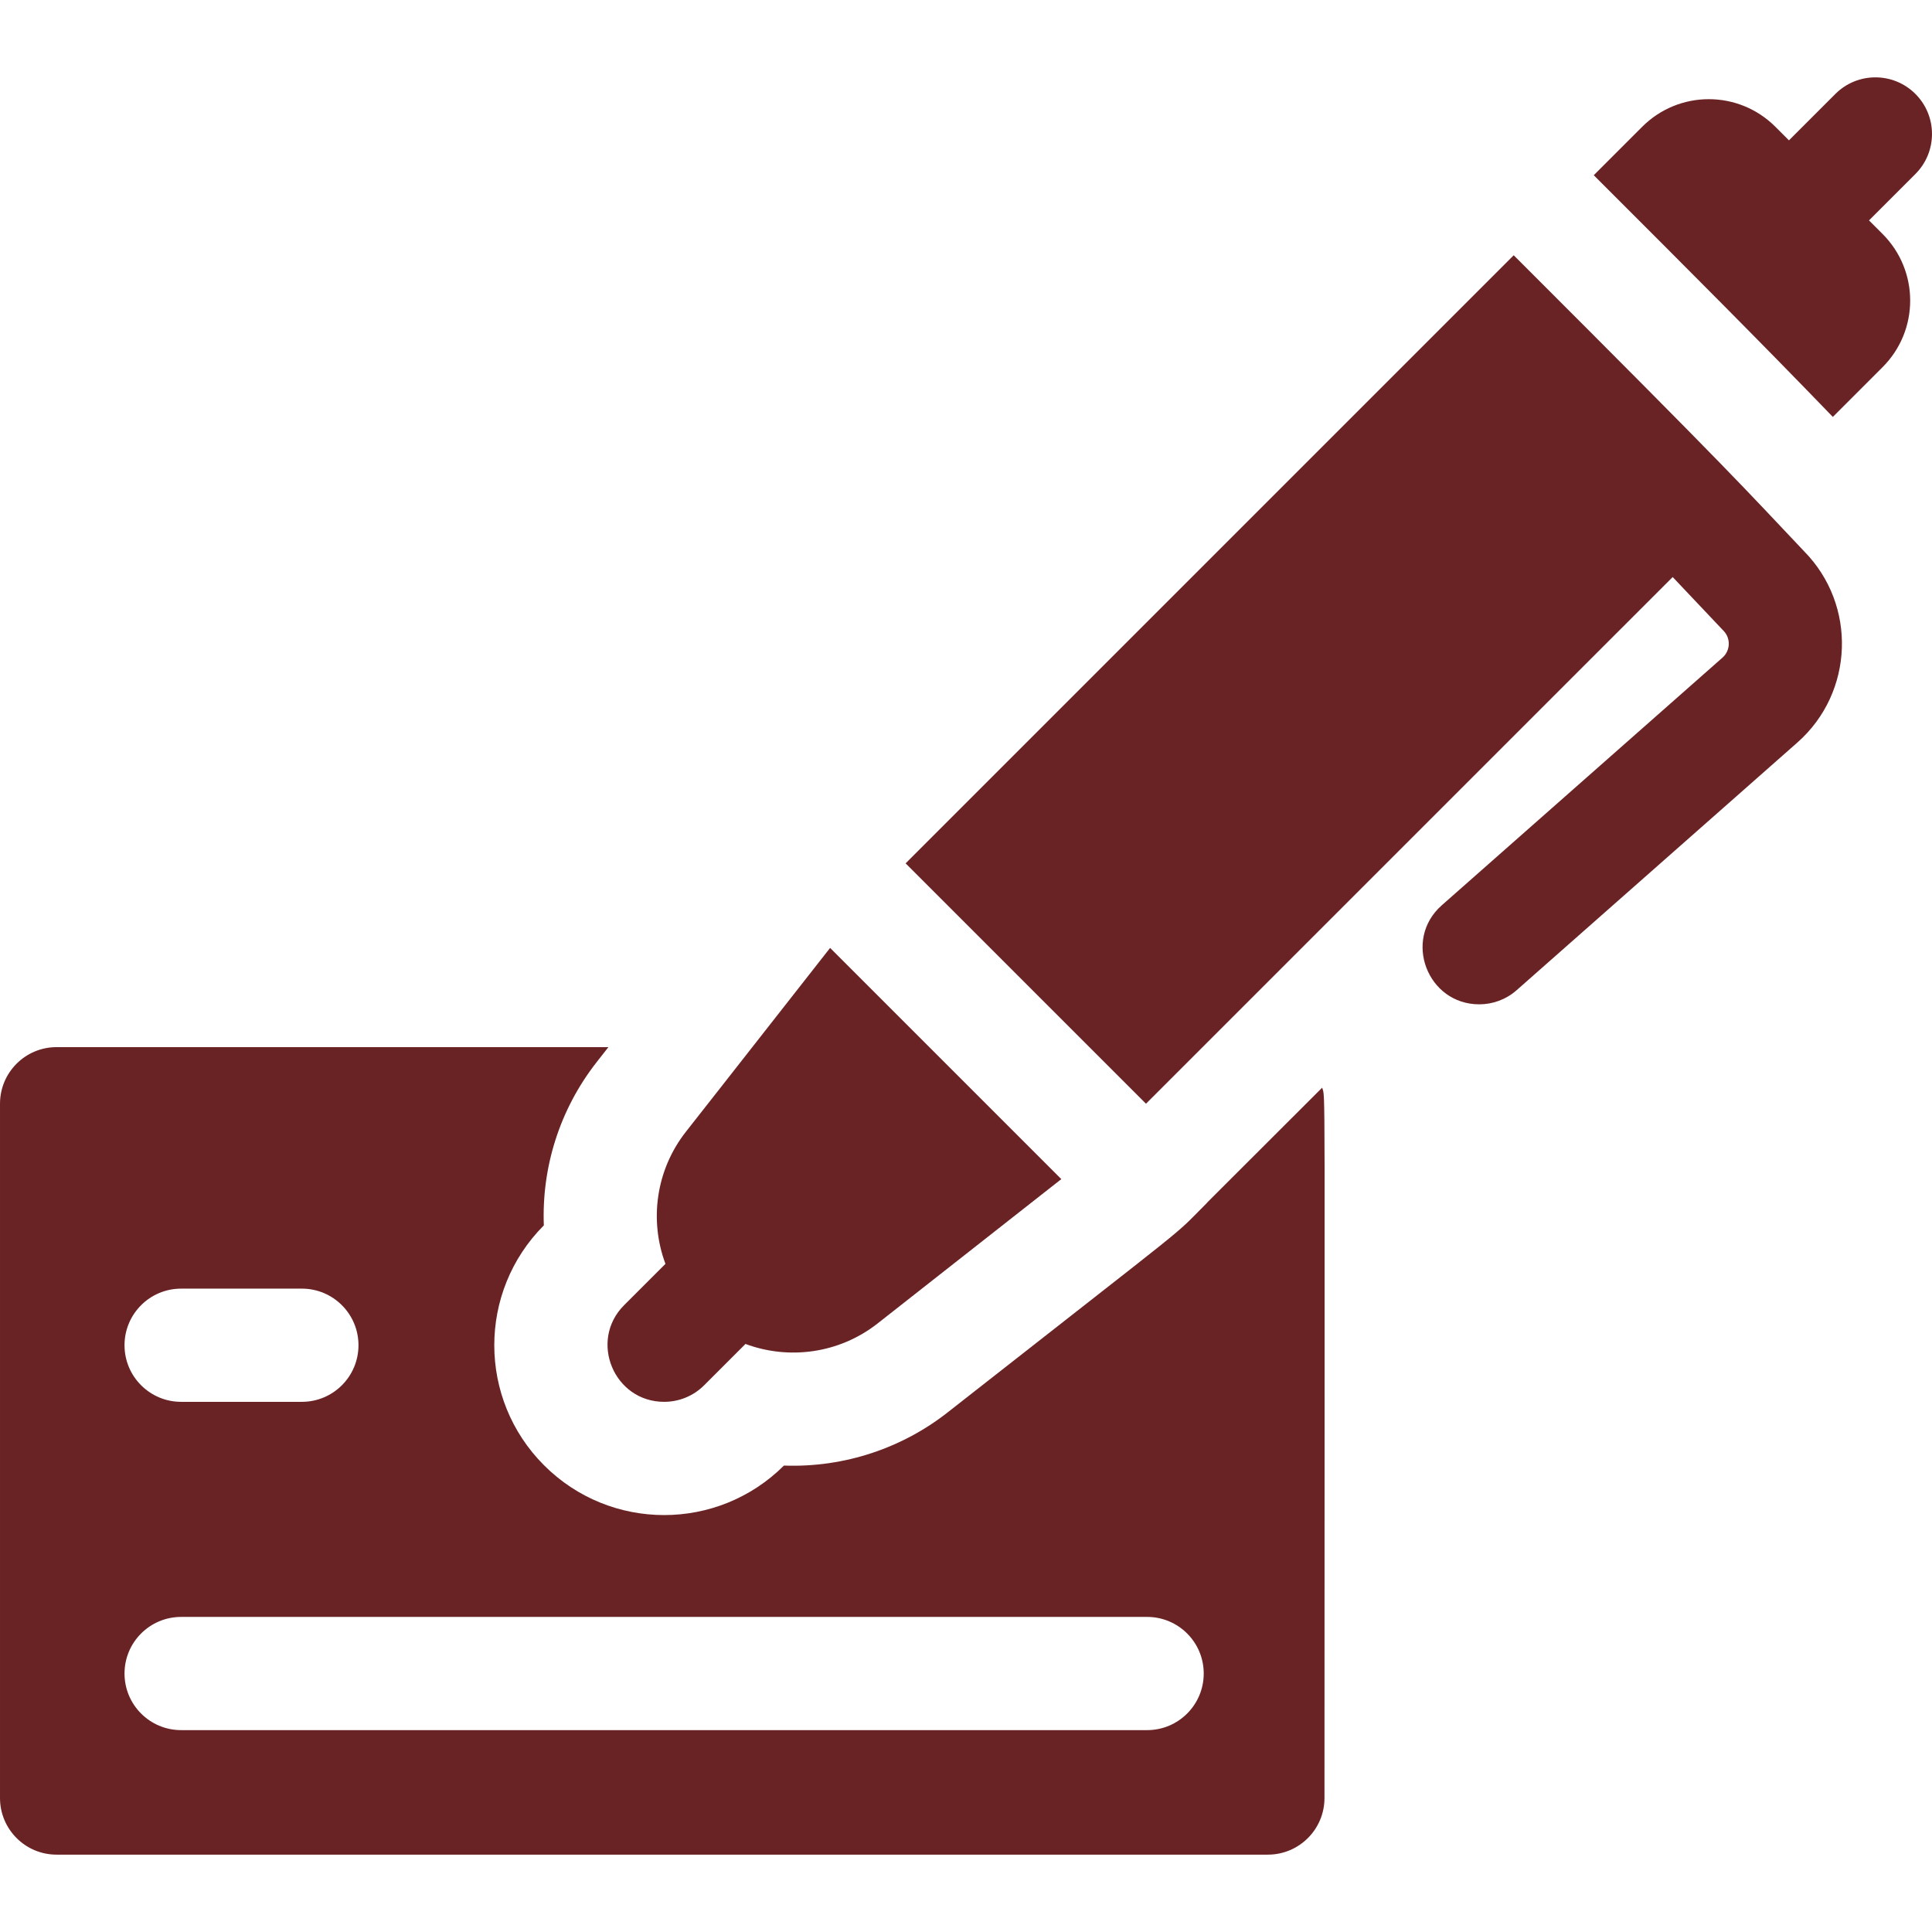 <svg xmlns="http://www.w3.org/2000/svg" xmlns:xlink="http://www.w3.org/1999/xlink" xmlns:svgjs="http://svgjs.com/svgjs" width="512" height="512" x="0" y="0" viewBox="0 0 512 512" style="enable-background:new 0 0 512 512" xml:space="preserve" class=""><g><g xmlns="http://www.w3.org/2000/svg"><path d="m319.81 318.83c-9.967 9.948-.206 1.741-68.73 55.51-11.839 9.286-27.132 14.639-43.33 14.05-17.554 17.492-45.981 17.518-63.57-.07-17.57-17.57-17.583-45.995-.06-63.58-.58-15.18 4.05-30.58 14.04-43.32l3.076-3.92h-146.236c-8.284 0-15 6.716-15 15v184c0 8.284 6.716 15 15 15h321c8.284 0 15-6.716 15-15 0-196.815.293-185.158-.62-188.25-30.953 30.953-30.57 30.48-30.57 30.58zm-271.81 22.67h32c8.284 0 15 6.716 15 15s-6.716 15-15 15h-32c-8.284 0-15-6.716-15-15s6.716-15 15-15zm256 117h-256c-8.284 0-15-6.716-15-15s6.716-15 15-15h256c8.284 0 15 6.716 15 15s-6.716 15-15 15z" fill="#6a2325" data-original="#000000" style=""></path><path d="m181.76 299.94c-7.99 10.19-9.7 23.51-5.41 35l-10.96 10.95c-9.41 9.426-2.705 25.61 10.61 25.61 3.84 0 7.68-1.46 10.61-4.39l10.95-10.95c11.335 4.233 24.704 2.654 35-5.42 51.014-40.055 48.619-38.24 48.72-38.24l-61.292-61.292c-48.497 61.835-18.1 23.094-38.228 48.732z" fill="#6a2325" data-original="#000000" style=""></path><path d="m507.606 24.893c-5.857-5.857-15.355-5.857-21.213 0l-12.302 12.302-3.595-3.595c-9.753-9.754-25.542-9.758-35.297-.001-.614.613-5.288 5.288-12.835 12.835 26.226 26.205 44.911 44.926 63.355 64.051l13.181-13.183c9.755-9.754 9.756-25.541 0-35.298l-3.596-3.596 12.302-12.302c5.858-5.857 5.858-15.355 0-21.213z" fill="#6a2325" data-original="#000000" style=""></path><path d="m401.15 67.647c-47.643 47.642-131.578 131.577-161.15 161.153l63.699 63.7c141.436-141.434 138.49-138.487 139.58-139.577.931.985 12.982 13.747 13.424 14.189 2.027 2.026 1.881 5.306-.218 7.159l-74.4 65.638c-10.379 9.156-3.799 26.248 9.929 26.248 3.525 0 7.066-1.236 9.917-3.752l74.404-65.641c14.985-13.229 15.84-36.428 1.735-50.71-16.437-17.353-17.601-19.136-76.92-78.407z" fill="#6a2325" data-original="#000000" style=""></path></g></g></svg>